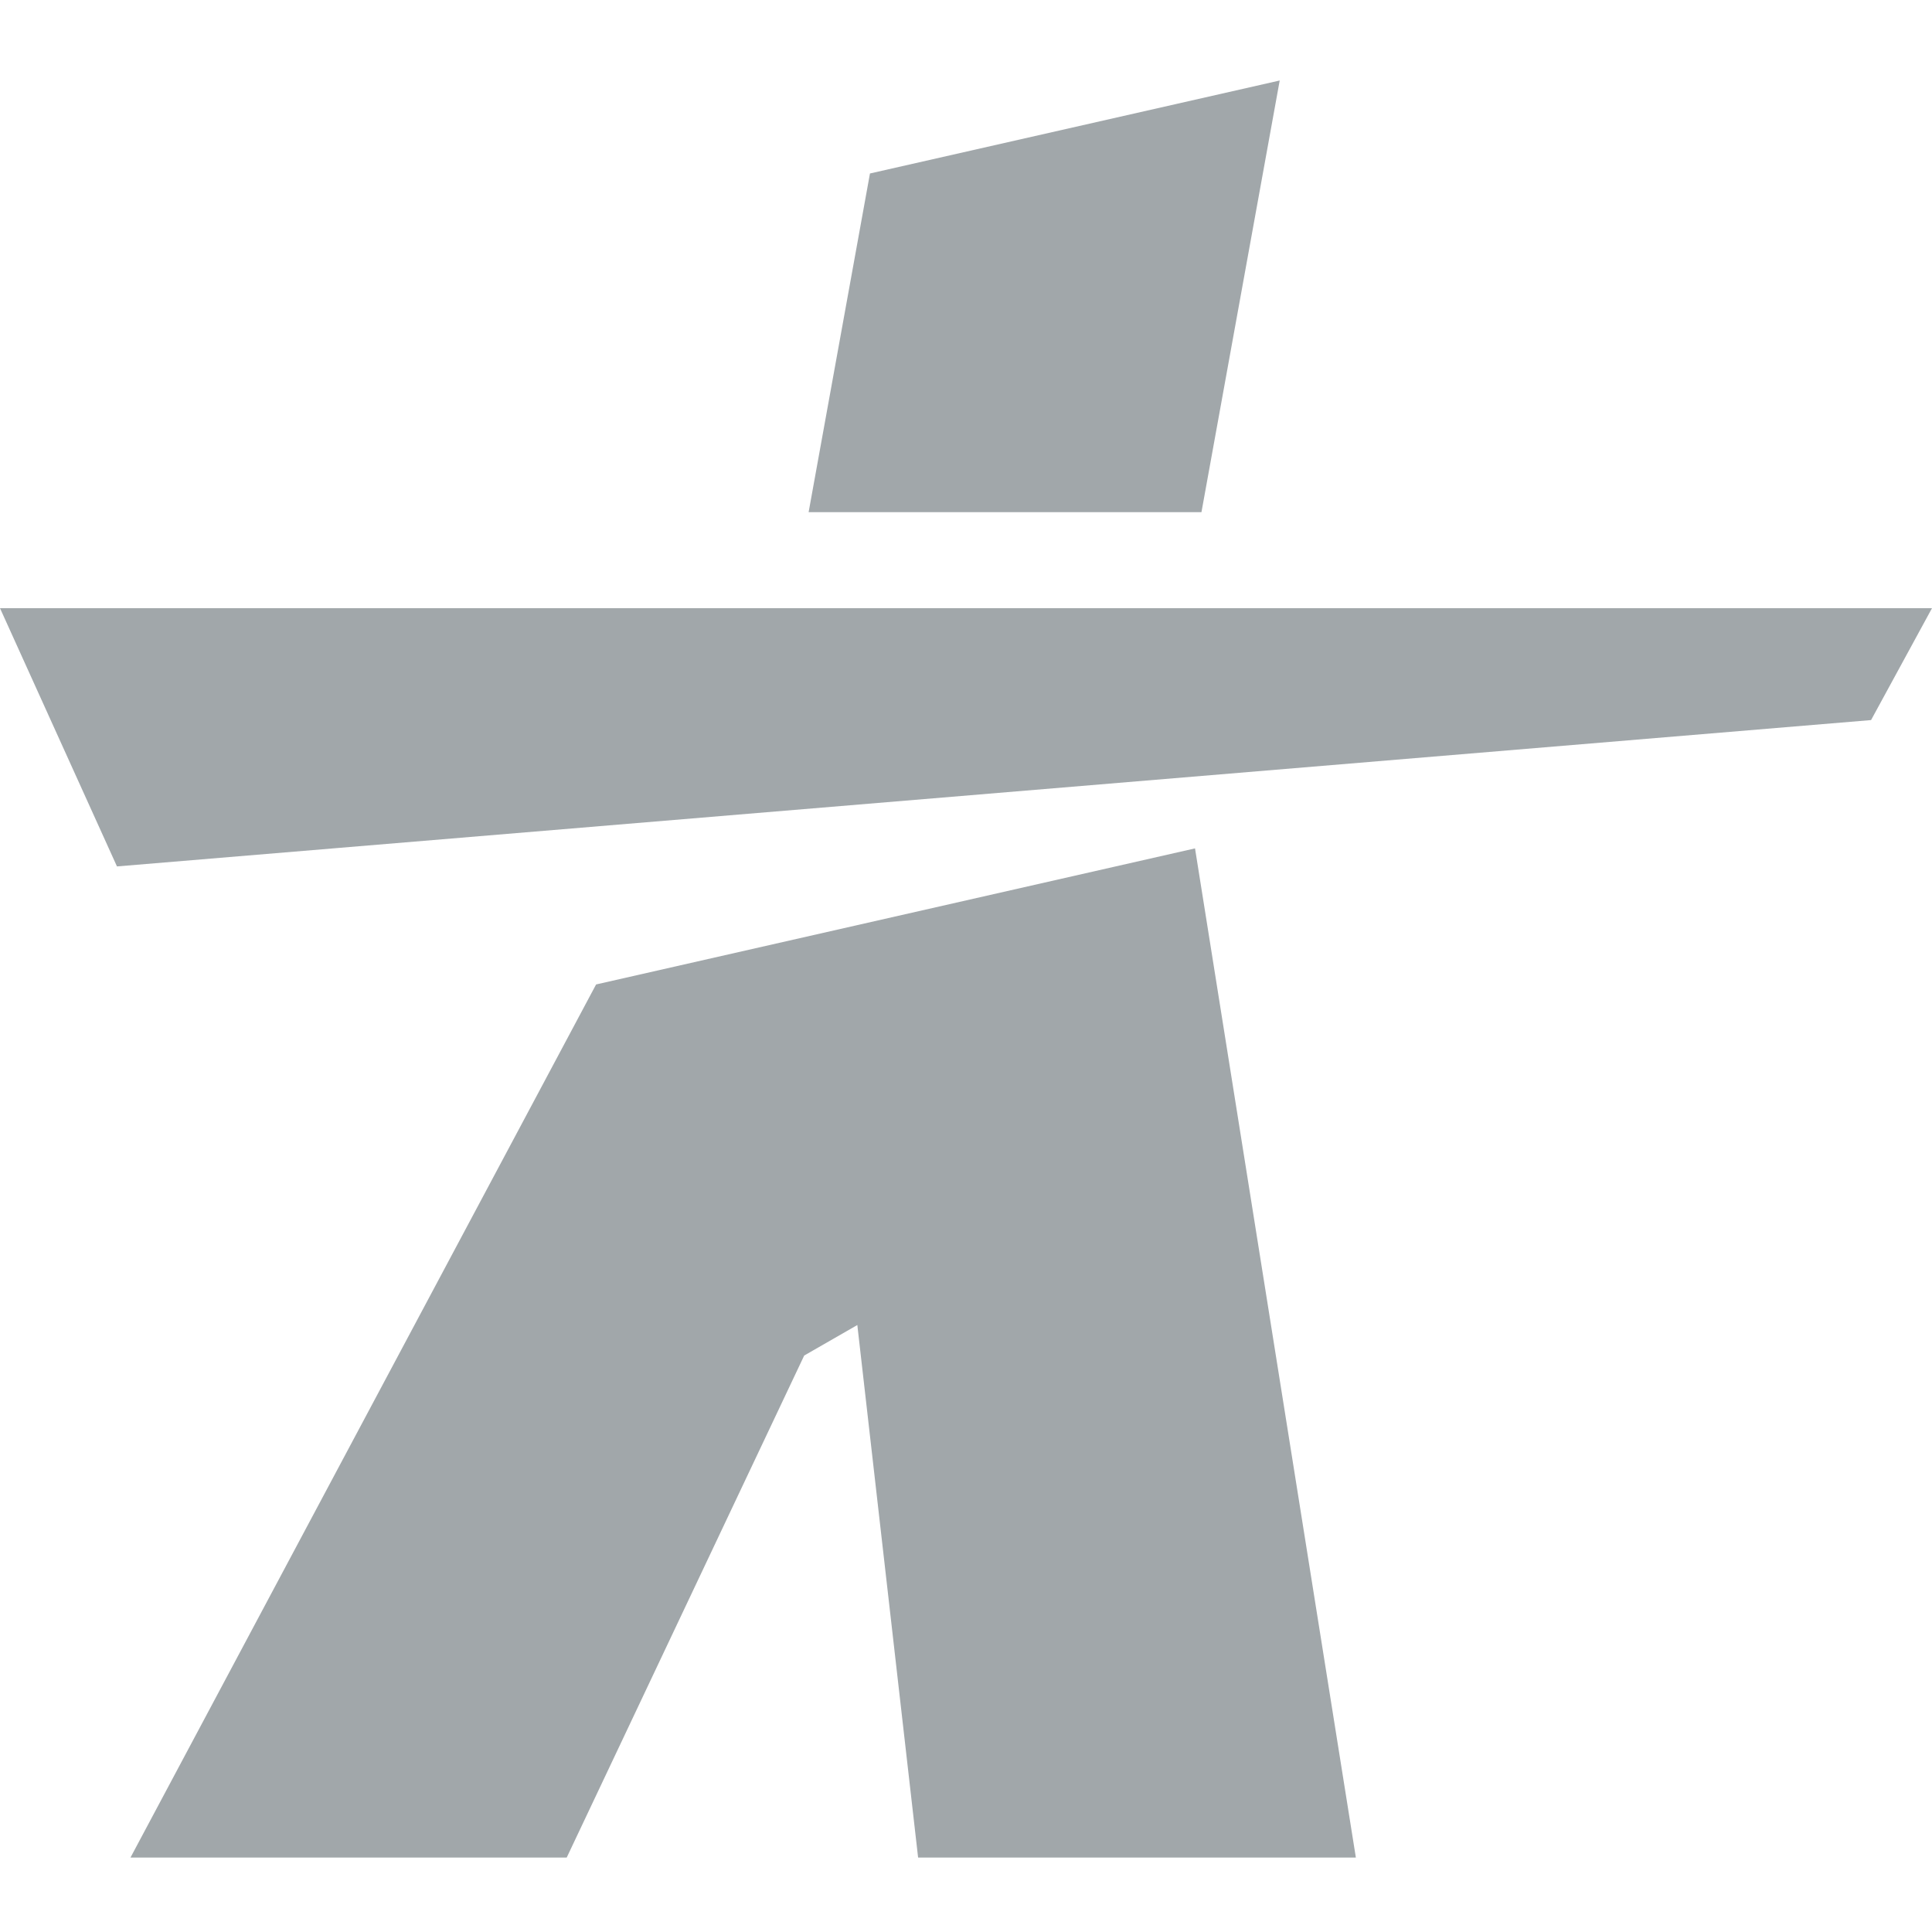 <svg xmlns="http://www.w3.org/2000/svg" width="24" height="24" fill="none" viewBox="0 0 24 24"><path fill="#A1A7AA" d="M0 7.555l1.453 3.208 21.79-1.818.757-1.39H0zm7.405 4.674L1.621 23.075H7.04l2.95-6.236.66-.379.755 6.615h5.438l-1.998-12.536-7.439 1.69zm7.52-5.867h-4.88l.762-4.207L15.897 1l-.972 5.362z"/></svg>